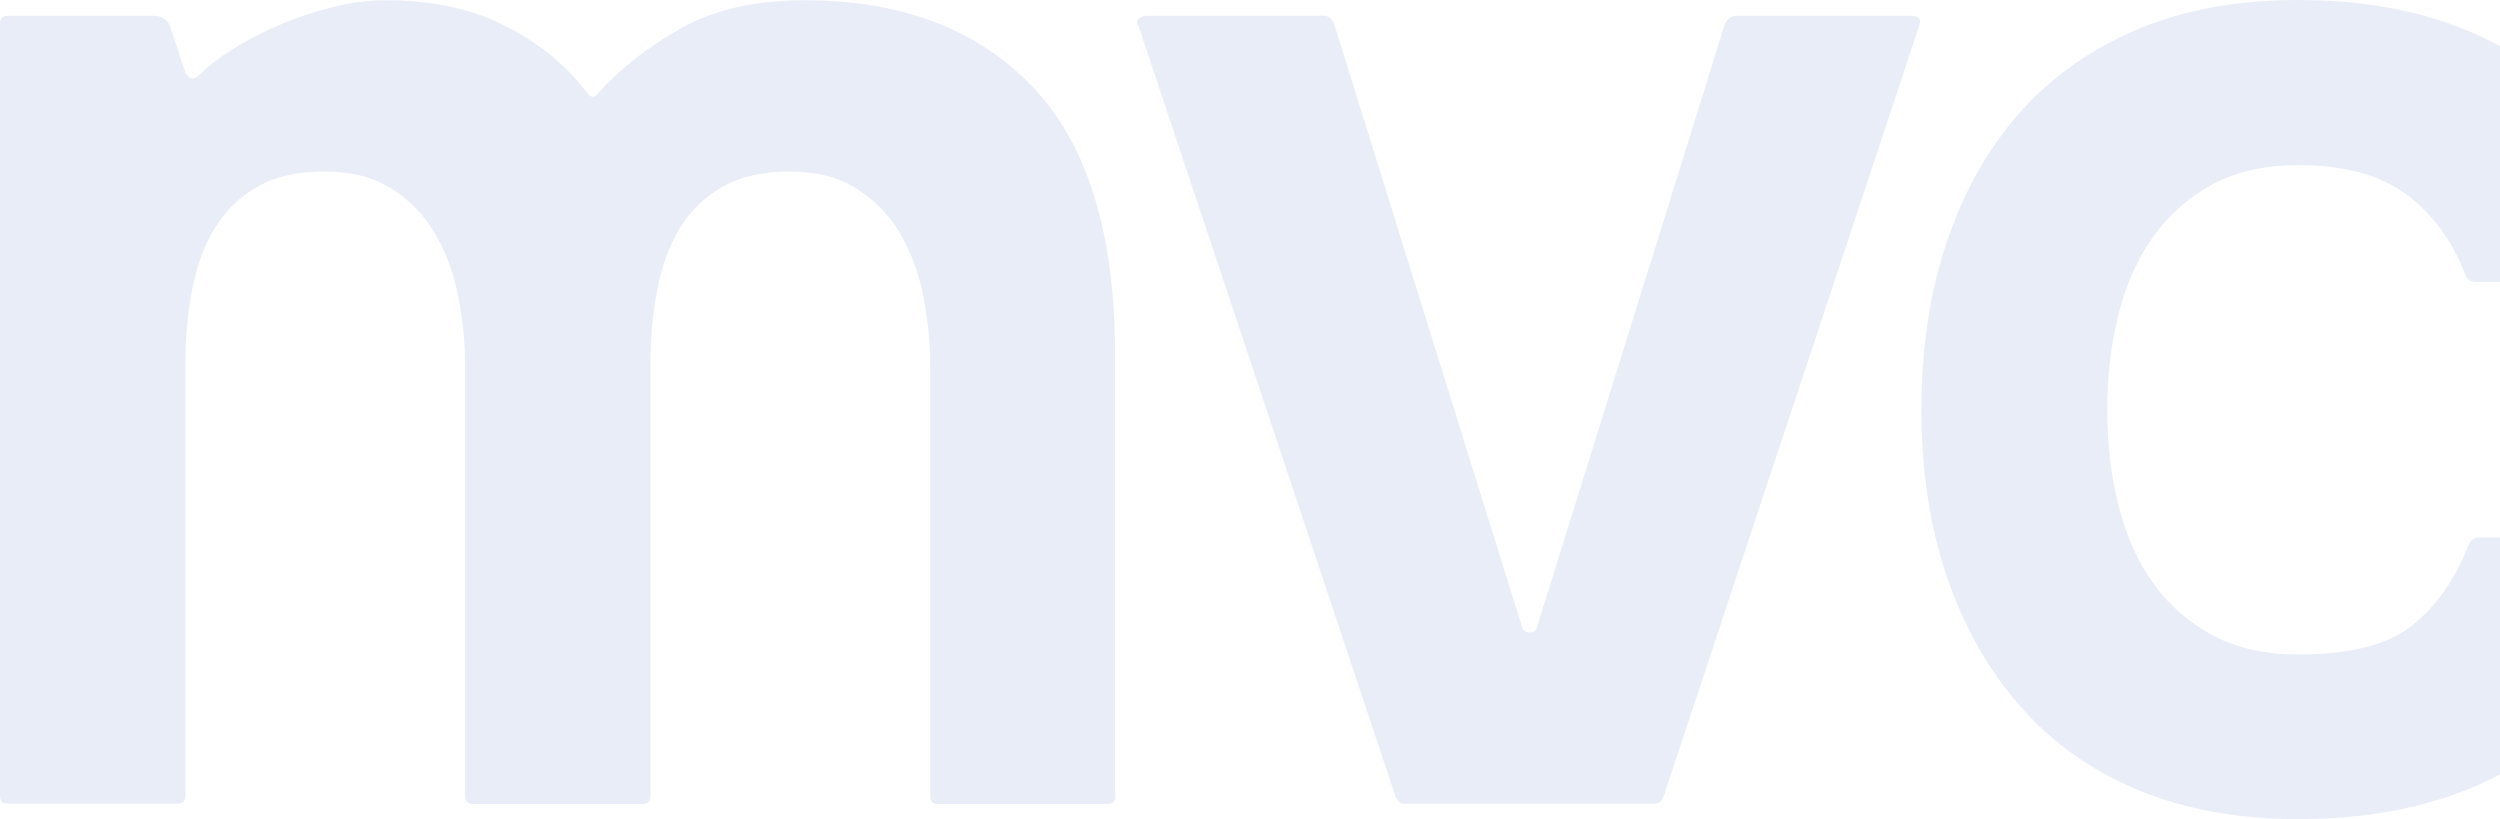 <svg width="293" height="96" viewBox="0 0 293 96" fill="none" xmlns="http://www.w3.org/2000/svg">
<path d="M130.691 93.286V41.645C130.691 27.413 127.473 16.918 121.01 10.162C114.547 3.406 105.664 0.028 94.305 0.028C88.502 0.028 83.689 1.135 79.811 3.323C75.934 5.51 72.743 8.002 70.213 10.799C69.746 11.519 69.251 11.519 68.755 10.799C66.335 7.642 63.173 5.04 59.24 3.046C55.307 1.025 50.632 0.028 45.214 0.028C43.151 0.028 41.061 0.305 38.888 0.858C36.715 1.412 34.625 2.104 32.645 2.963C30.665 3.821 28.85 4.763 27.227 5.787C25.605 6.812 24.312 7.836 23.322 8.805C22.717 9.414 22.167 9.304 21.699 8.445L19.884 2.963C19.527 2.243 18.922 1.855 18.069 1.855H0.908C0.303 1.855 0 2.16 0 2.769V93.286C0 93.896 0.303 94.2 0.908 94.2H20.819C21.424 94.2 21.727 93.896 21.727 93.286V42.725C21.727 39.569 22.002 36.578 22.552 33.781C23.102 30.985 24.009 28.576 25.274 26.582C26.54 24.561 28.19 22.982 30.252 21.847C32.288 20.684 34.9 20.103 38.036 20.103C41.171 20.103 43.783 20.767 45.901 22.124C48.019 23.453 49.697 25.198 50.962 27.33C52.227 29.462 53.134 31.898 53.684 34.64C54.234 37.381 54.509 40.095 54.509 42.753V93.314C54.509 93.923 54.812 94.228 55.417 94.228H75.329C75.934 94.228 76.236 93.923 76.236 93.314V42.725C76.236 39.569 76.511 36.578 77.061 33.781C77.611 30.985 78.519 28.576 79.784 26.582C81.049 24.561 82.699 22.982 84.762 21.847C86.825 20.684 89.41 20.103 92.545 20.103C95.68 20.103 98.293 20.767 100.411 22.124C102.528 23.453 104.206 25.198 105.471 27.33C106.736 29.462 107.644 31.898 108.194 34.64C108.744 37.381 109.019 40.095 109.019 42.753V93.314C109.019 93.923 109.321 94.228 109.926 94.228H129.838C130.443 94.228 130.746 93.923 130.746 93.314M224.886 3.129C225.243 2.271 224.941 1.855 223.978 1.855H203.516C202.801 1.855 202.306 2.271 202.059 3.129L180.167 73.405C180.057 73.904 179.754 74.125 179.259 74.125C178.764 74.125 178.462 73.876 178.352 73.405L156.46 3.129C156.213 2.271 155.8 1.855 155.195 1.855H134.376C134.018 1.855 133.716 1.994 133.468 2.215C133.221 2.464 133.221 2.769 133.468 3.129L163.528 93.286C163.776 93.896 164.133 94.2 164.601 94.2H193.918C194.386 94.2 194.771 93.896 194.991 93.286L224.886 3.129ZM311.93 63.908C312.04 63.298 311.738 62.994 311.023 62.994H290.561C289.956 62.994 289.543 63.298 289.296 63.908C287.728 67.923 285.528 71.052 282.695 73.322C279.863 75.565 275.435 76.7 269.384 76.7C265.506 76.7 262.206 75.98 259.428 74.513C256.651 73.045 254.341 71.052 252.47 68.504C250.6 65.957 249.225 62.911 248.318 59.367C247.41 55.85 246.97 52.056 246.97 48.041C246.97 44.026 247.41 40.261 248.318 36.717C249.225 33.2 250.6 30.154 252.47 27.579C254.341 25.031 256.651 23.01 259.428 21.543C262.206 20.075 265.506 19.355 269.384 19.355C274.692 19.355 278.9 20.49 281.953 22.733C285.033 24.976 287.343 28.133 288.911 32.12C289.158 32.729 289.571 33.034 290.176 33.034H310.638C311.353 33.034 311.655 32.729 311.545 32.12C309.977 22.262 305.44 14.454 297.959 8.667C290.478 2.88 280.935 0 269.357 0C262.234 0 255.936 1.163 250.463 3.461C244.99 5.787 240.397 9.027 236.684 13.236C232.971 17.445 230.139 22.484 228.158 28.382C226.178 34.28 225.188 40.815 225.188 48.014C225.188 55.213 226.178 61.693 228.158 67.535C230.139 73.378 232.971 78.417 236.684 82.681C240.397 86.945 244.99 90.241 250.463 92.539C255.936 94.837 262.234 96 269.357 96C280.825 96 290.286 93.259 297.767 87.776C305.247 82.294 309.95 74.319 311.875 63.852M341 92.456V70.885C341 70.276 340.697 69.972 340.092 69.972H318.971C318.366 69.972 318.063 70.276 318.063 70.885V92.456C318.063 93.065 318.366 93.37 318.971 93.37H340.092C340.697 93.37 341 93.065 341 92.456Z" fill="#1E48BC" fill-opacity="0.1"/>
</svg>
